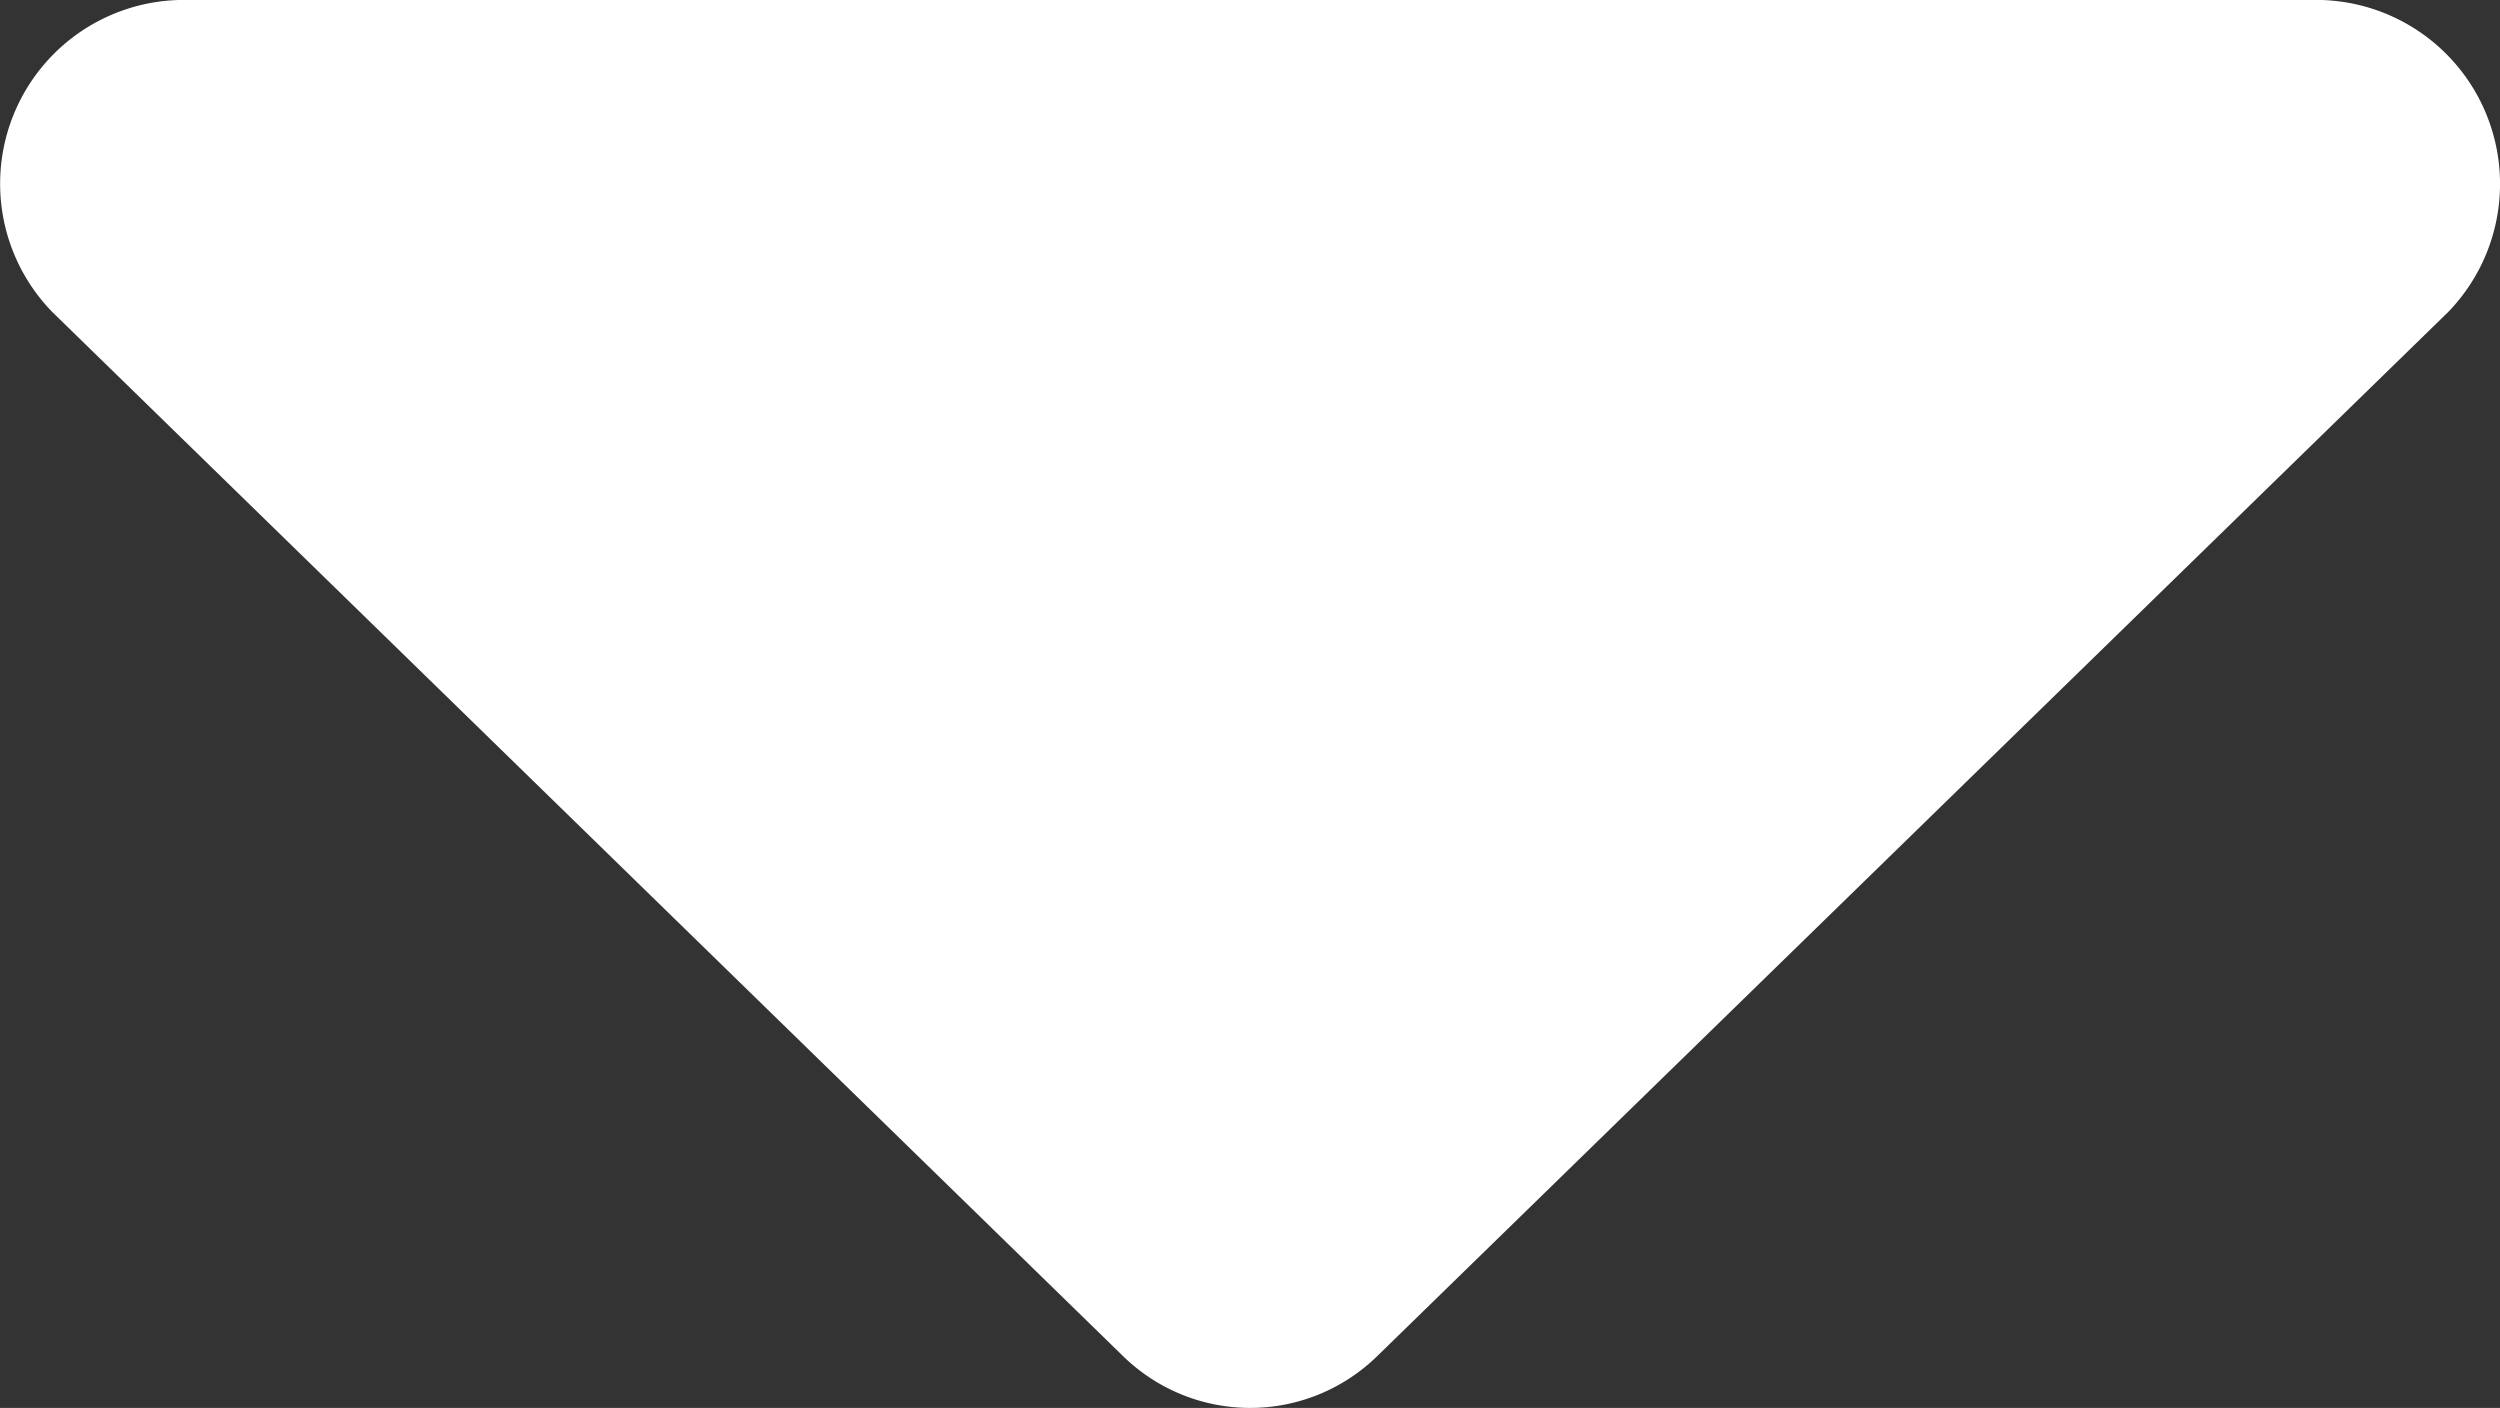 <svg xmlns="http://www.w3.org/2000/svg" width="53.251" height="29.989" viewBox="0 0 53.251 29.989">
  <rect x="0" y="0" width="53.251" height="29.989" fill="#333333" stroke="none"/>
  <g id="_30_Exchange" data-name="30 Exchange" transform="translate(91.377 19.244) rotate(-90)">
    <path id="パス_10250" data-name="パス 10250" d="M32.244,8.435a3.915,3.915,0,0,0-6.644-2.7L3.355,28.548a3.872,3.872,0,0,0,0,5.407L25.6,56.772a3.92,3.92,0,0,0,6.644-2.7Z" transform="translate(-13 -96)" fill="#fff"/>
  </g>
</svg>
